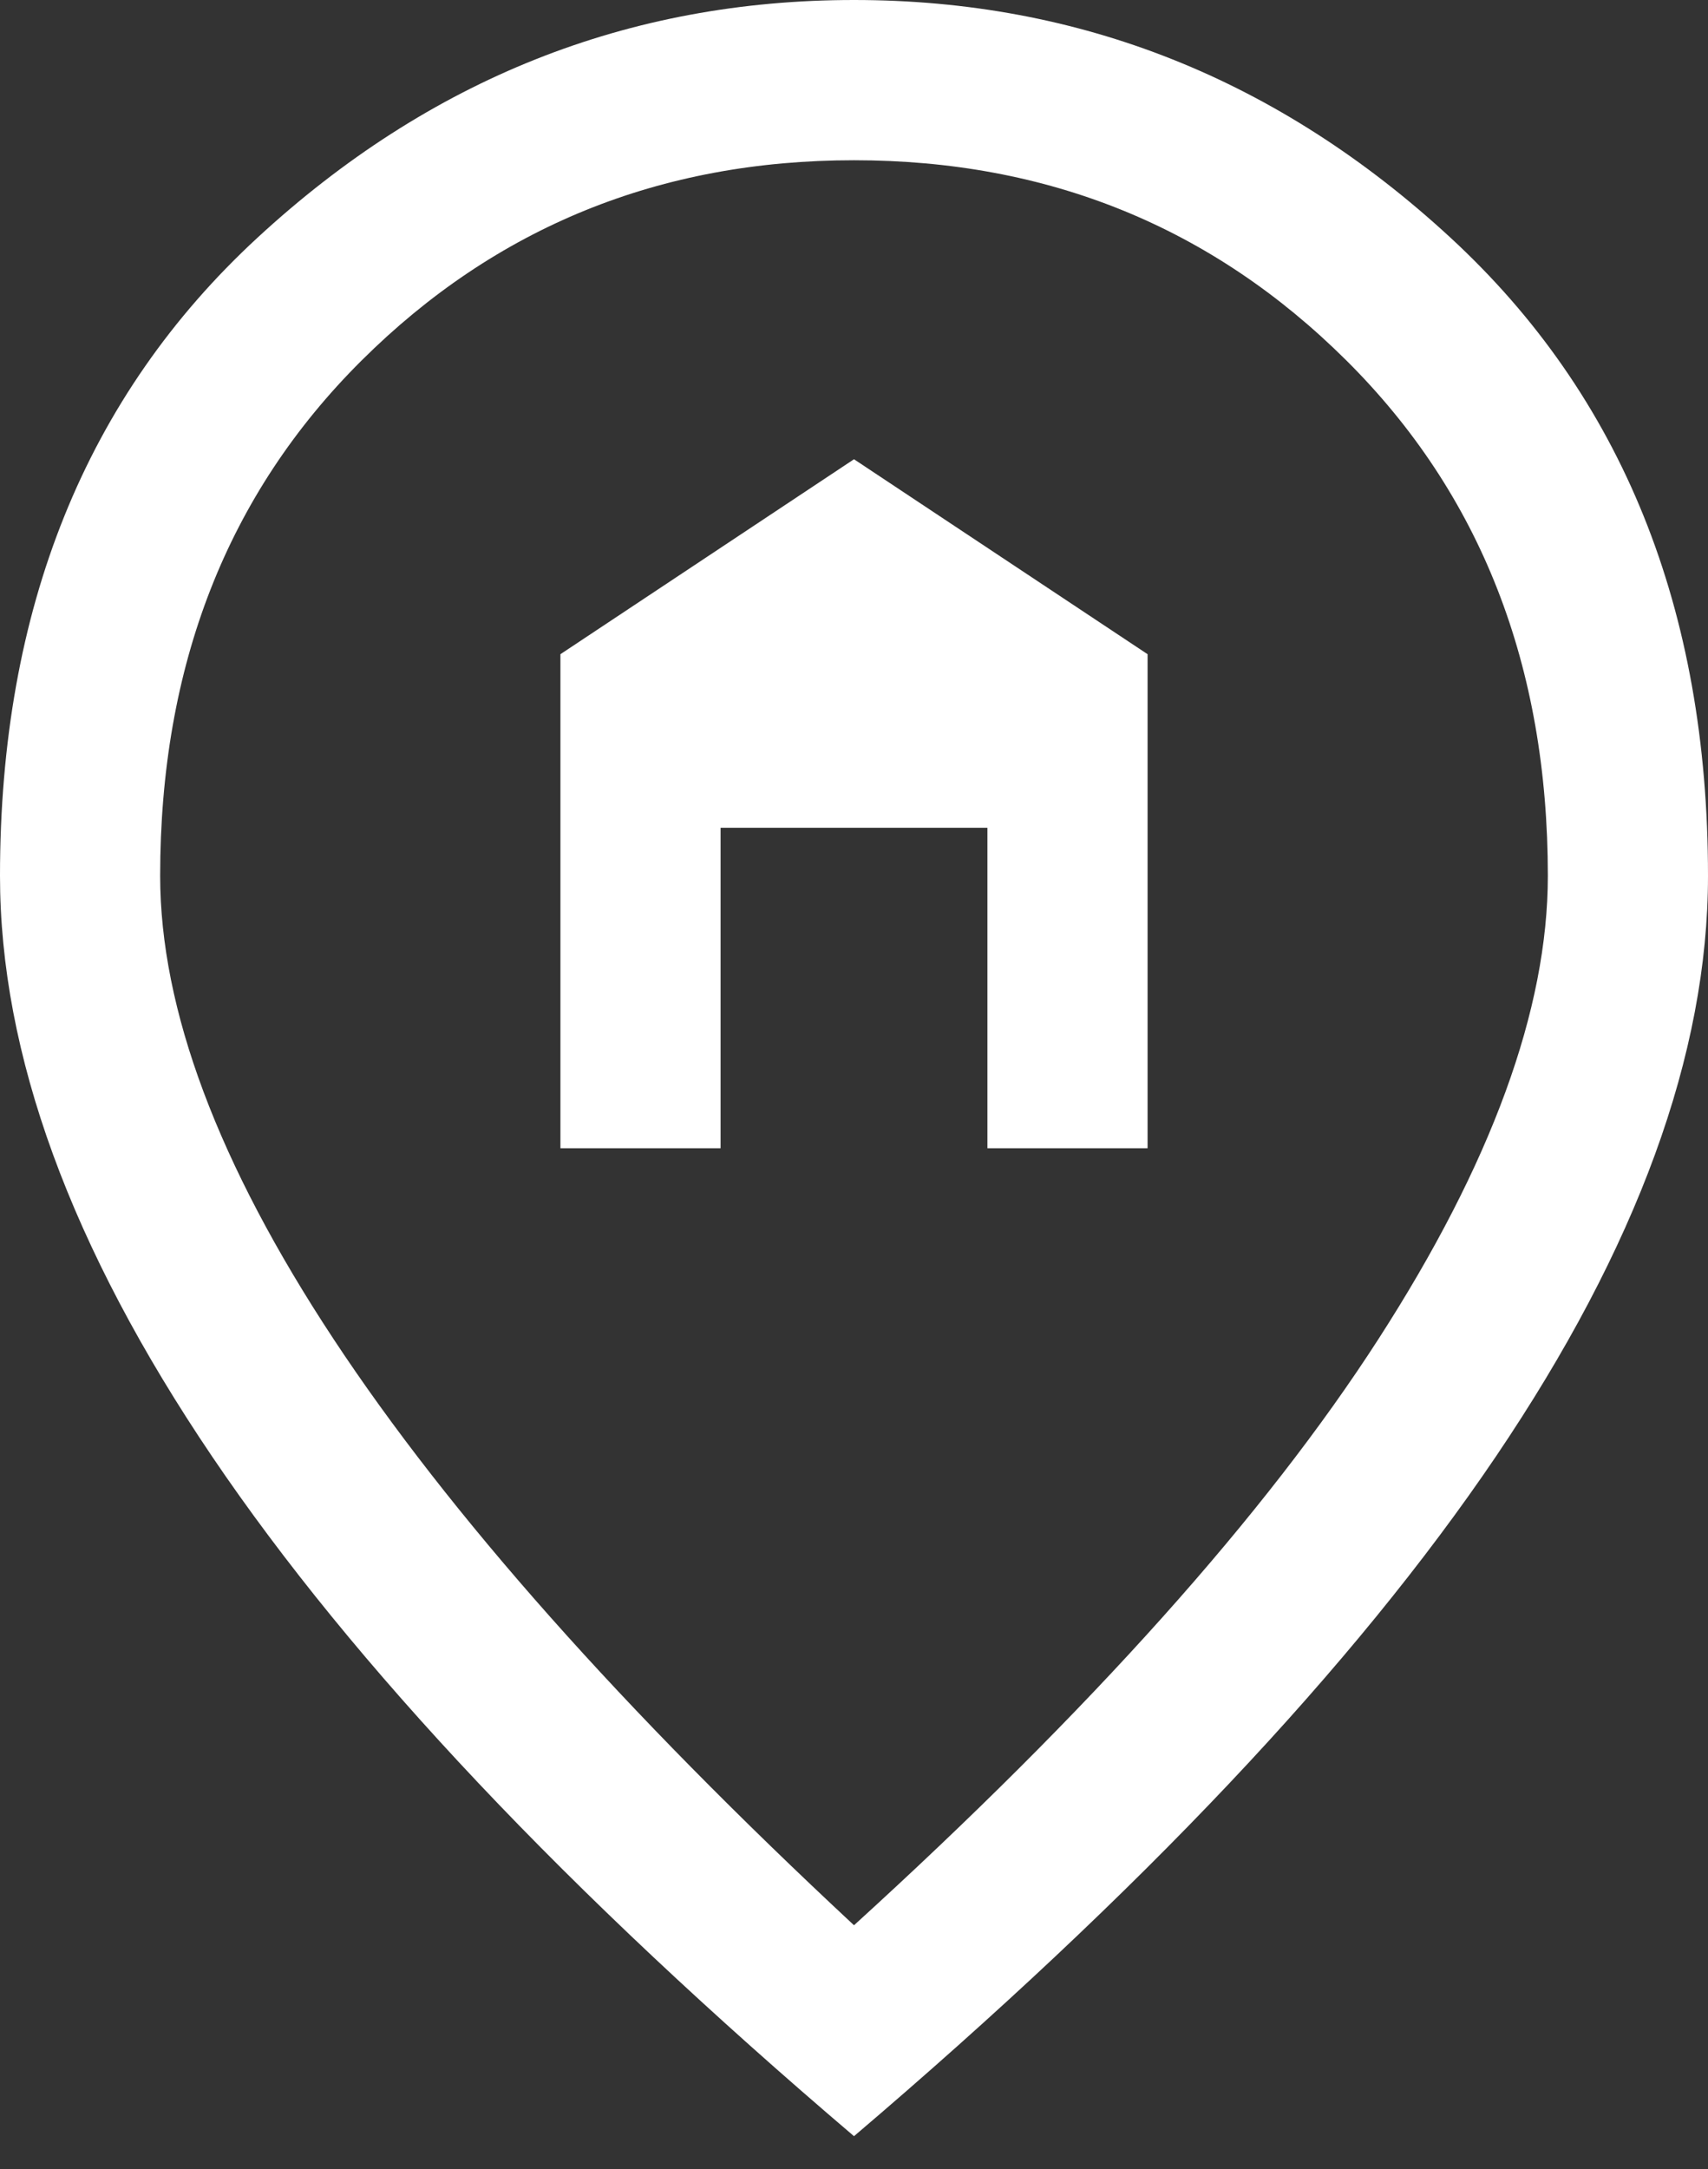 <?xml version="1.0" encoding="UTF-8"?>
<svg width="26px" height="33px" viewBox="0 0 26 33" version="1.1" xmlns="http://www.w3.org/2000/svg" xmlns:xlink="http://www.w3.org/1999/xlink">
    <rect x="0" y="0" width="26" height="33" fill="#333333" stroke="none"/>
    <title>home_pin_FILL0_wght400_GRAD0_opsz48</title>
    <g id="Maquettes-def" stroke="none" stroke-width="1" fill="none" fill-rule="evenodd">
        <g id="12_Contact_Error_DESKTOP" transform="translate(-707, -1156)" fill="#FFFFFF" fill-rule="nonzero">
            <g id="Infos" transform="translate(326, 1142)">
                <g id="Location" transform="translate(263, 0)">
                    <g id="Group-12" transform="translate(101, 0)">
                        <g id="home_pin_FILL0_wght400_GRAD0_opsz48" transform="translate(17, 14)">
                            <path d="M8.531,17.469 L8.531,9.953 L13,6.987 L17.469,9.953 L17.469,17.469 L15.031,17.469 L15.031,12.594 L10.969,12.594 L10.969,17.469 L8.531,17.469 Z M13,29.291 C16.602,26.014 19.263,23.041 20.983,20.373 C22.703,17.706 23.562,15.356 23.562,13.325 C23.562,10.129 22.54,7.516 20.495,5.484 C18.451,3.453 15.952,2.438 13,2.438 C10.048,2.438 7.549,3.453 5.505,5.484 C3.46,7.516 2.438,10.129 2.438,13.325 C2.438,15.356 3.318,17.706 5.078,20.373 C6.839,23.041 9.479,26.014 13,29.291 Z M13,32.5 C8.64,28.79 5.383,25.343 3.23,22.161 C1.077,18.979 0,16.033 0,13.325 C0,9.262 1.307,6.026 3.92,3.616 C6.534,1.205 9.56,0 13,0 C16.44,0 19.466,1.205 22.08,3.616 C24.693,6.026 26,9.262 26,13.325 C26,16.033 24.923,18.979 22.77,22.161 C20.617,25.343 17.36,28.79 13,32.5 Z" id="Shape"></path>
                        </g>
                    </g>
                </g>
            </g>
        </g>
    </g>
</svg>